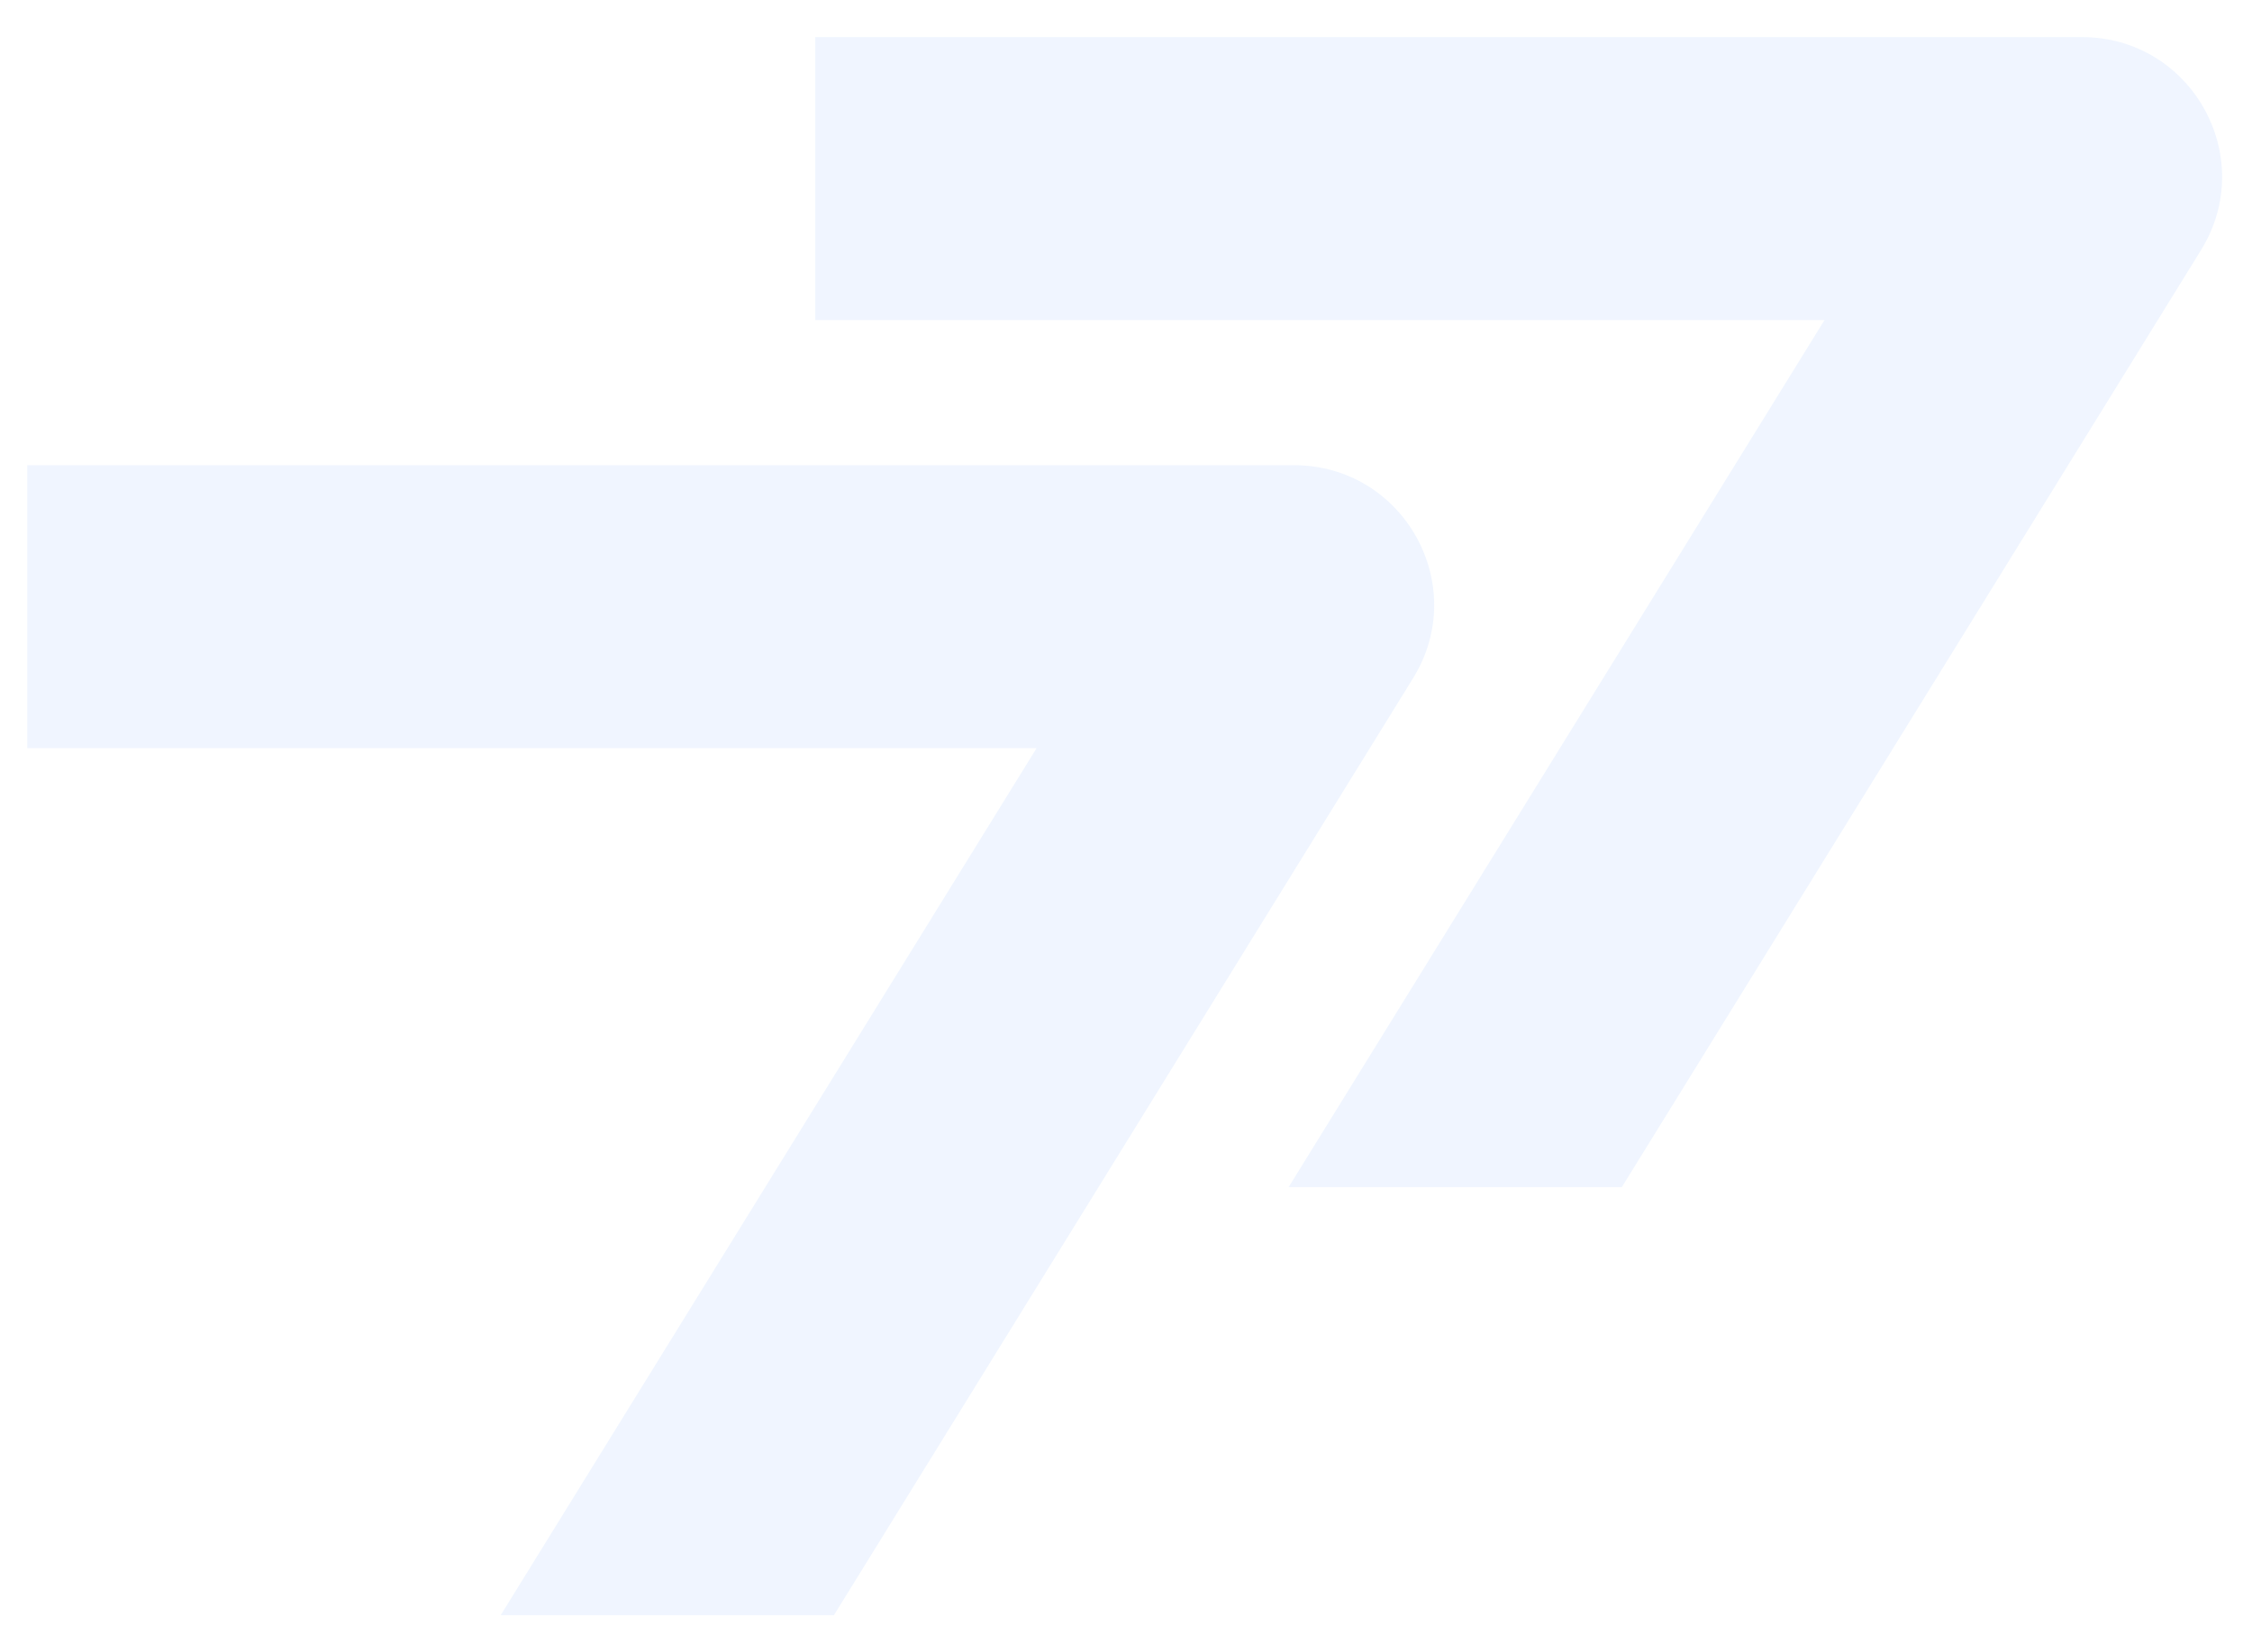 <svg xmlns="http://www.w3.org/2000/svg" width="1472" height="1080" viewBox="0 0 1472 1080" fill="none"><g opacity="0.1"><path d="M845.811 304.099C917.396 304.099 961.259 382.441 923.679 443.25L545.084 1055.8H327.287L677.566 489.052H17.857V304.099H845.811ZM1360.84 24.256C1432.42 24.256 1476.29 102.598 1438.71 163.407L1060.11 775.962H842.314L1192.59 209.209H532.885V24.256H1360.84Z" fill="#619AFF"></path></g></svg>